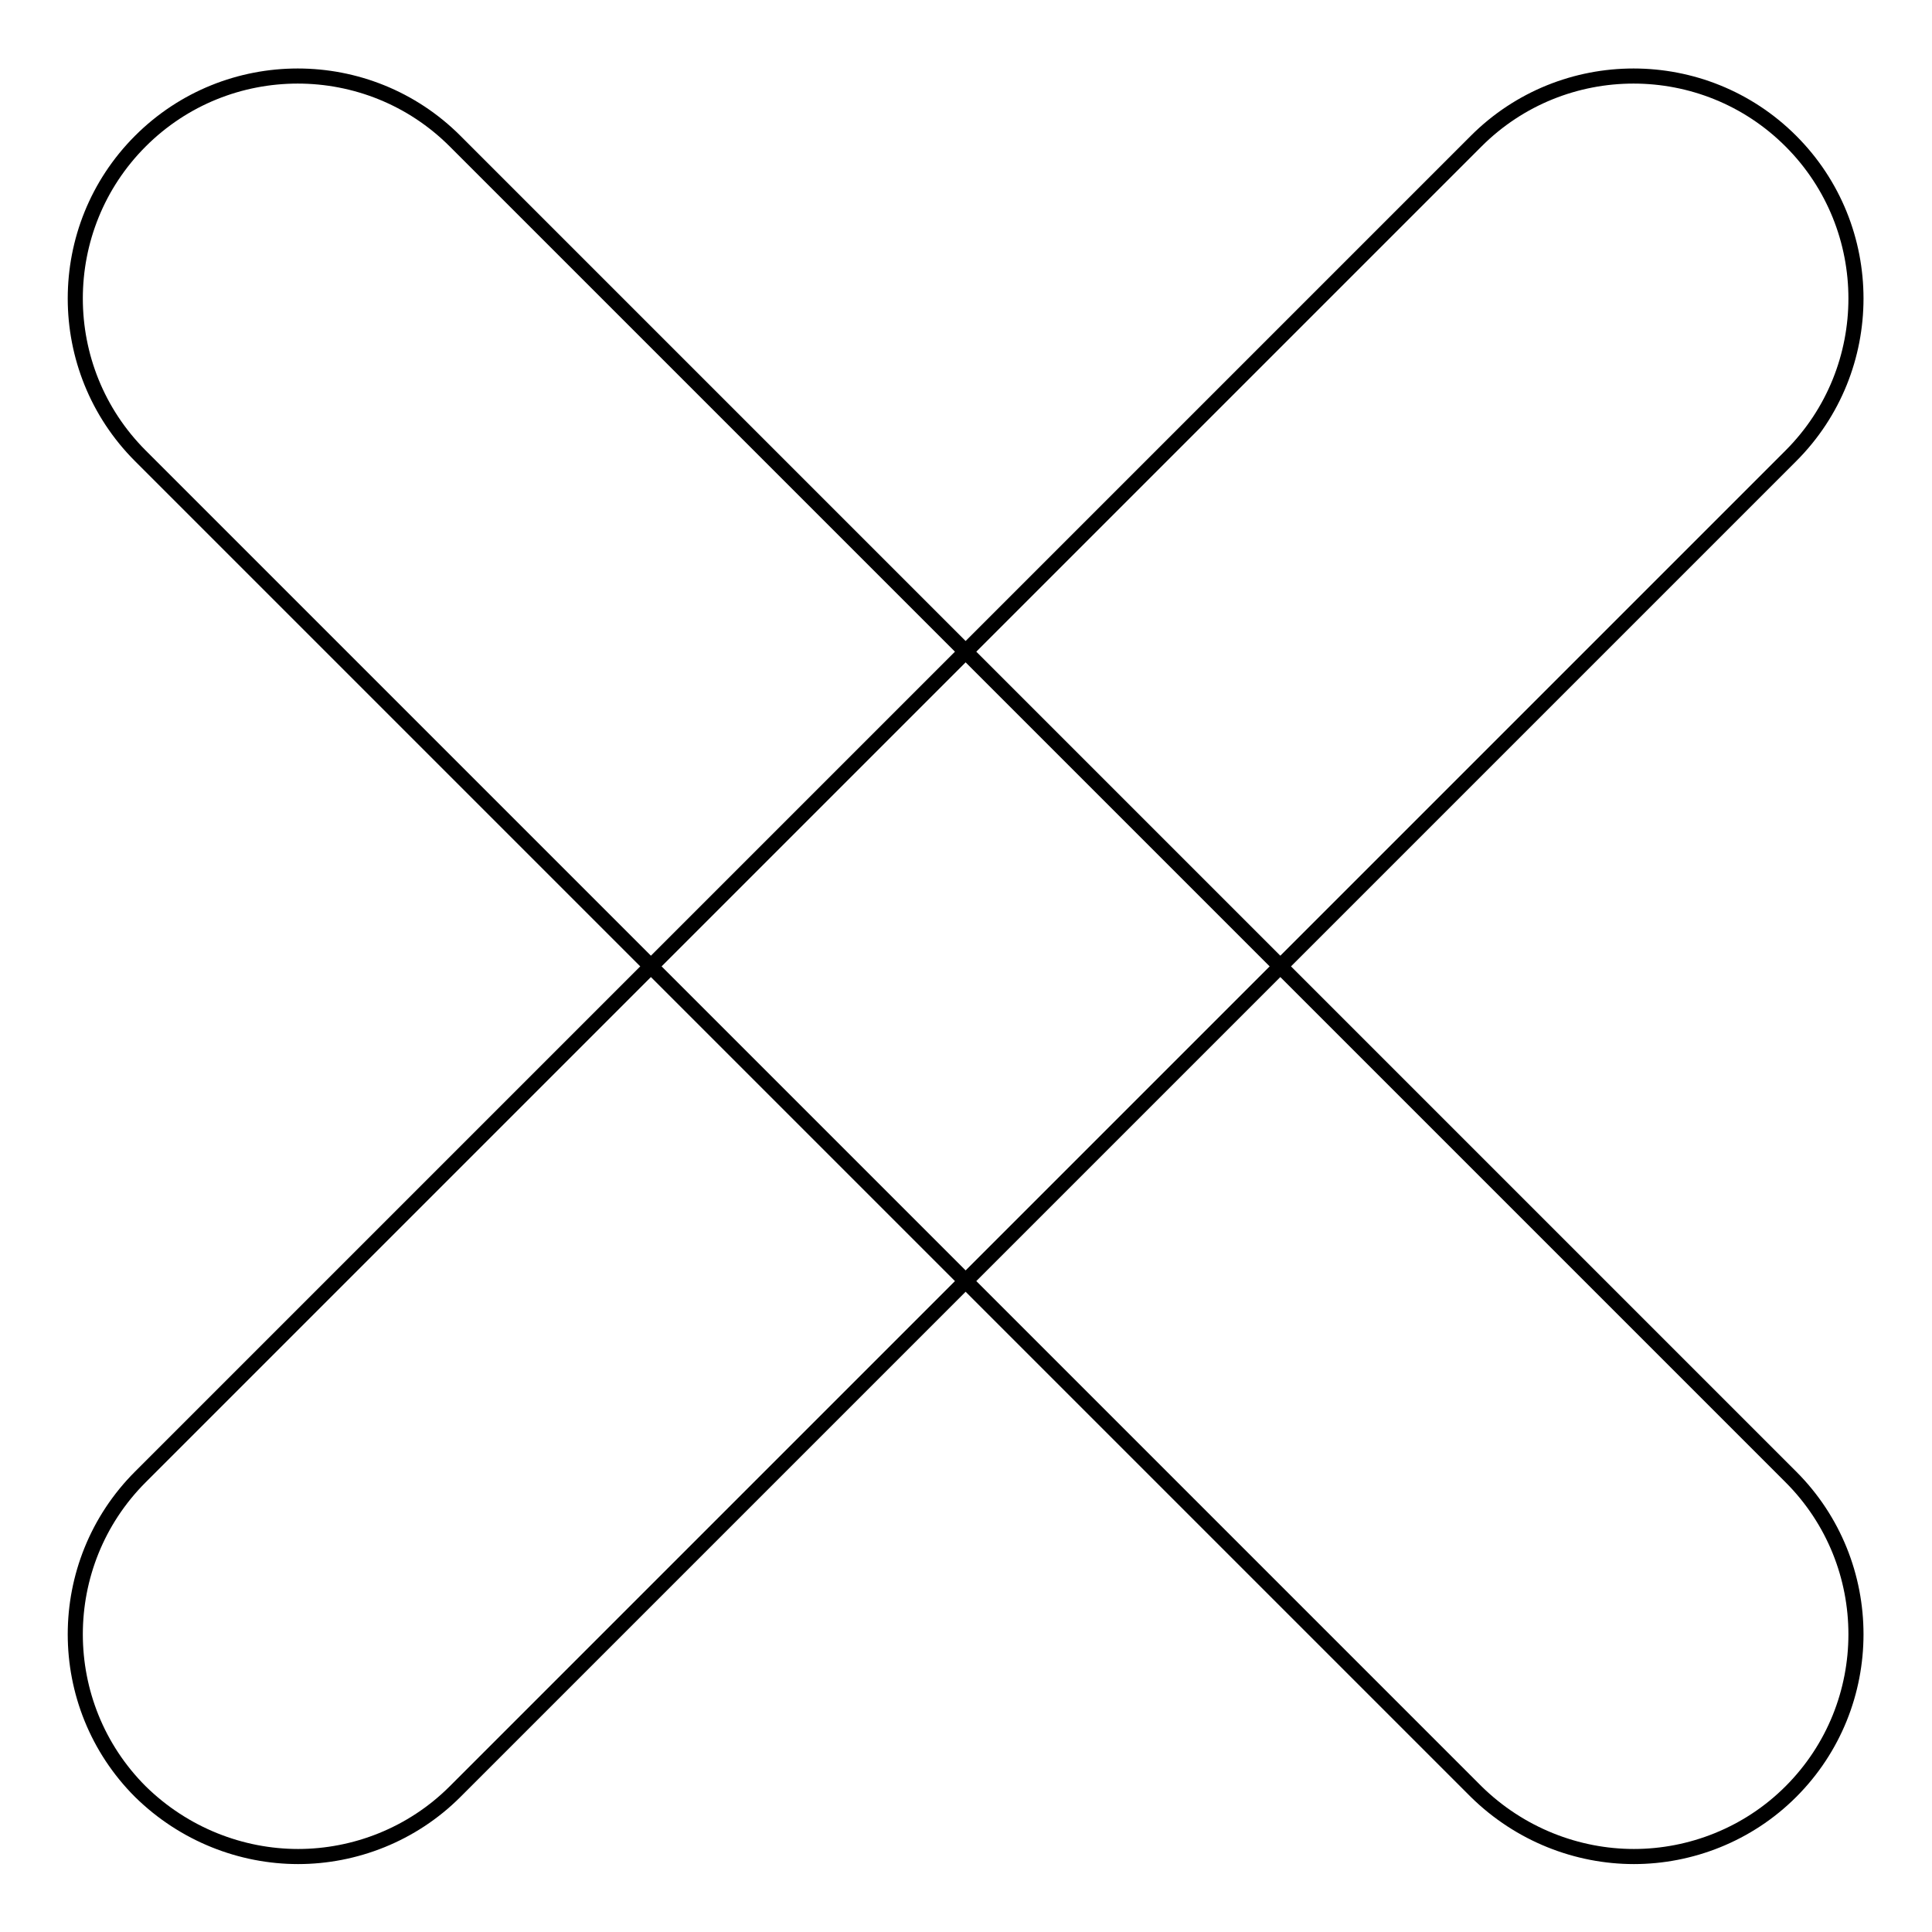 <?xml version="1.0" encoding="utf-8"?>
<!-- Svg Vector Icons : http://www.onlinewebfonts.com/icon -->
<!DOCTYPE svg PUBLIC "-//W3C//DTD SVG 1.1//EN" "http://www.w3.org/Graphics/SVG/1.1/DTD/svg11.dtd">
<svg version="1.1" xmlns="http://www.w3.org/2000/svg" xmlns:xlink="http://www.w3.org/1999/xlink" x="0px" y="0px" viewBox="0 0 256 256" enable-background="new 0 0 256 256" xml:space="preserve">
<g> <path stroke-width="2" fill-opacity="0" stroke="#000000"  d="M216.5,246c-7.5,0-15.1-2.9-20.9-8.6l-177-177c-11.5-11.5-11.5-30.2,0-41.7c11.5-11.5,30.2-11.5,41.7,0 l177,177c11.5,11.5,11.5,30.2,0,41.7C231.6,243.1,224,246,216.5,246z M39.5,246c-7.5,0-15.1-2.9-20.9-8.6 c-11.5-11.5-11.5-30.2,0-41.7l177-177c11.5-11.5,30.2-11.5,41.7,0c11.5,11.5,11.5,30.2,0,41.7l-177,177C54.6,243.1,47,246,39.5,246 z"/></g>
</svg>